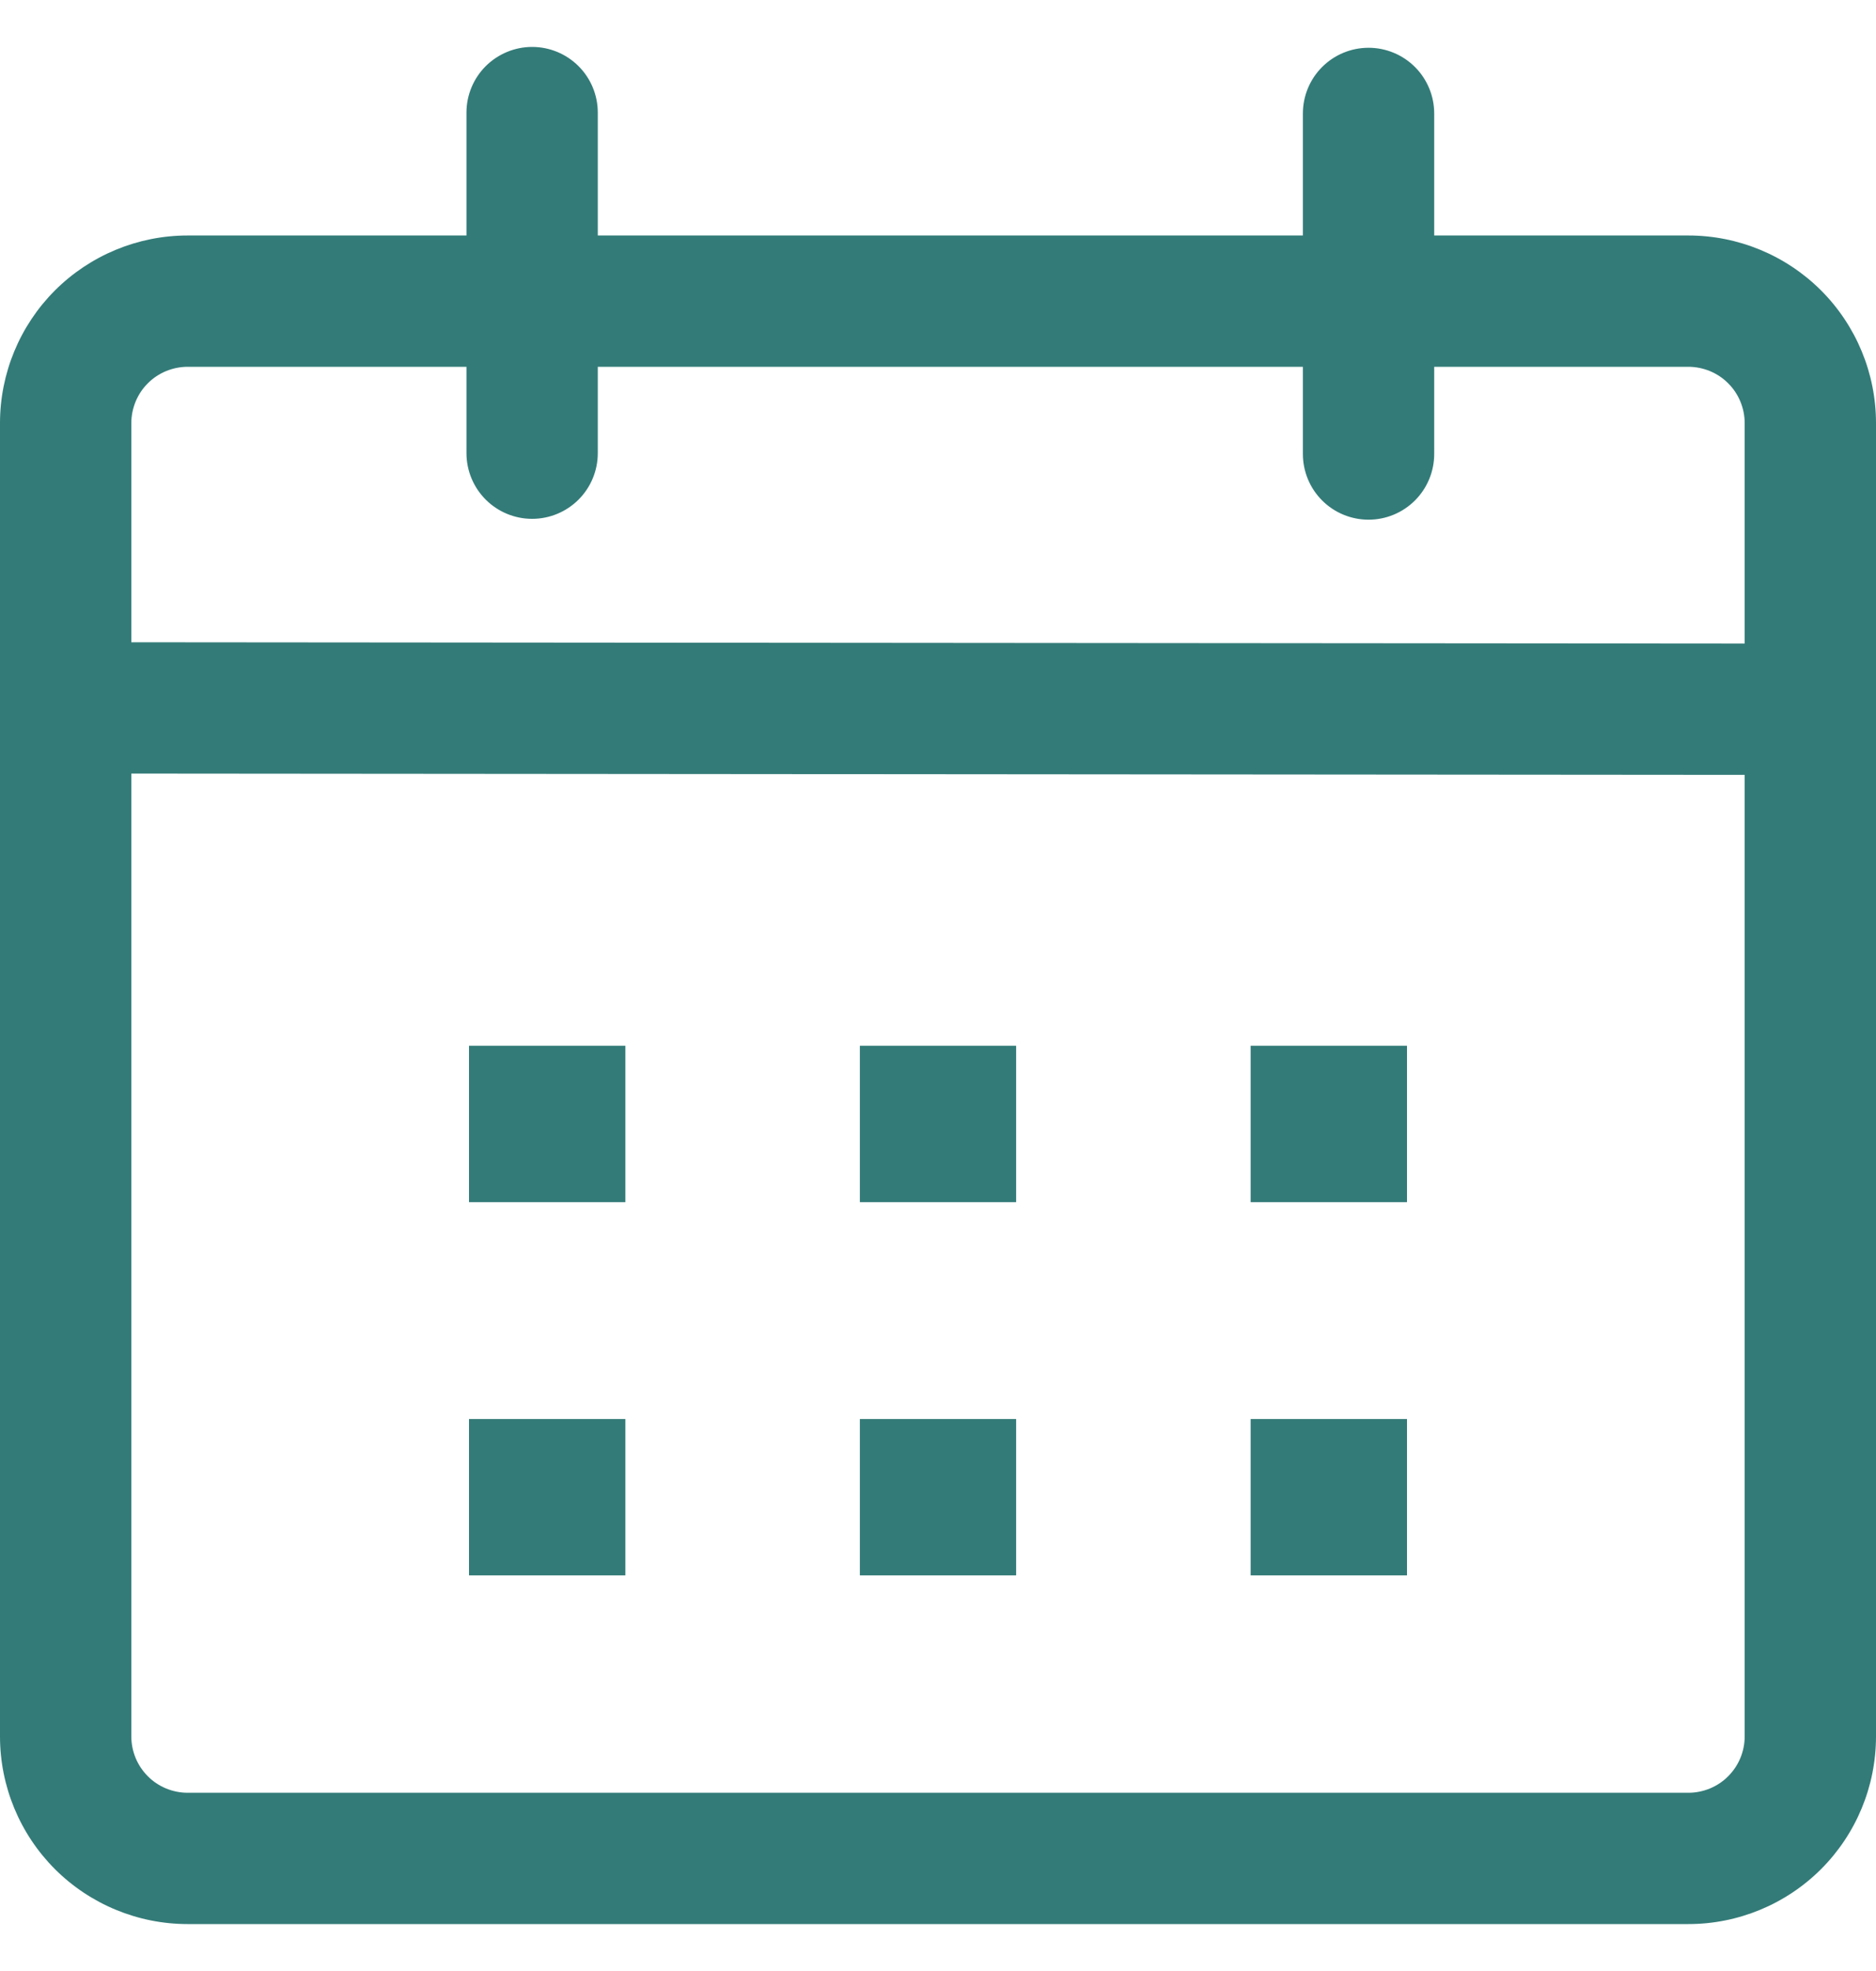 <svg width="20" height="21" viewBox="0 0 20 21" fill="none" xmlns="http://www.w3.org/2000/svg">
<g clip-path="url(#clip0_172_602)">
<path d="M5.673 0.5C5.859 0.5 6.037 0.574 6.168 0.705C6.299 0.836 6.373 1.014 6.373 1.2V2.509H13.89V1.209C13.89 1.023 13.964 0.845 14.095 0.714C14.226 0.583 14.404 0.509 14.59 0.509C14.776 0.509 14.954 0.583 15.085 0.714C15.216 0.845 15.29 1.023 15.29 1.209V2.509H18C18.53 2.509 19.039 2.72 19.414 3.094C19.789 3.469 20 3.978 20 4.508V18.501C20 19.031 19.789 19.54 19.414 19.915C19.039 20.289 18.53 20.5 18 20.5H2C1.47 20.5 0.961 20.289 0.586 19.915C0.211 19.54 0 19.031 0 18.501L0 4.508C0 3.978 0.211 3.469 0.586 3.094C0.961 2.72 1.47 2.509 2 2.509H4.973V1.199C4.973 1.014 5.047 0.836 5.178 0.705C5.31 0.574 5.488 0.5 5.673 0.5ZM1.4 8.242V18.501C1.4 18.58 1.416 18.658 1.446 18.731C1.476 18.803 1.52 18.869 1.576 18.925C1.631 18.981 1.698 19.025 1.77 19.055C1.843 19.085 1.921 19.101 2 19.101H18C18.079 19.101 18.157 19.085 18.23 19.055C18.302 19.025 18.369 18.981 18.424 18.925C18.48 18.869 18.524 18.803 18.554 18.731C18.584 18.658 18.6 18.58 18.6 18.501V8.256L1.4 8.242ZM6.667 15.119V16.785H5V15.119H6.667ZM10.833 15.119V16.785H9.167V15.119H10.833ZM15 15.119V16.785H13.333V15.119H15ZM6.667 11.142V12.808H5V11.142H6.667ZM10.833 11.142V12.808H9.167V11.142H10.833ZM15 11.142V12.808H13.333V11.142H15ZM4.973 3.908H2C1.921 3.908 1.843 3.924 1.77 3.954C1.698 3.984 1.631 4.028 1.576 4.084C1.52 4.139 1.476 4.206 1.446 4.278C1.416 4.351 1.4 4.429 1.4 4.508V6.843L18.6 6.857V4.508C18.6 4.429 18.584 4.351 18.554 4.278C18.524 4.206 18.48 4.139 18.424 4.084C18.369 4.028 18.302 3.984 18.23 3.954C18.157 3.924 18.079 3.908 18 3.908H15.29V4.837C15.29 5.023 15.216 5.201 15.085 5.332C14.954 5.463 14.776 5.537 14.59 5.537C14.404 5.537 14.226 5.463 14.095 5.332C13.964 5.201 13.89 5.023 13.89 4.837V3.908H6.373V4.828C6.373 5.014 6.299 5.192 6.168 5.323C6.037 5.454 5.859 5.528 5.673 5.528C5.487 5.528 5.309 5.454 5.178 5.323C5.047 5.192 4.973 5.014 4.973 4.828V3.908Z" fill="#337B78"/>
</g>
<defs>
<clipPath id="clip0_172_602">
<rect width="20" height="20" fill="white" transform="translate(0 0.5)"/>
</clipPath>
</defs>
</svg>
